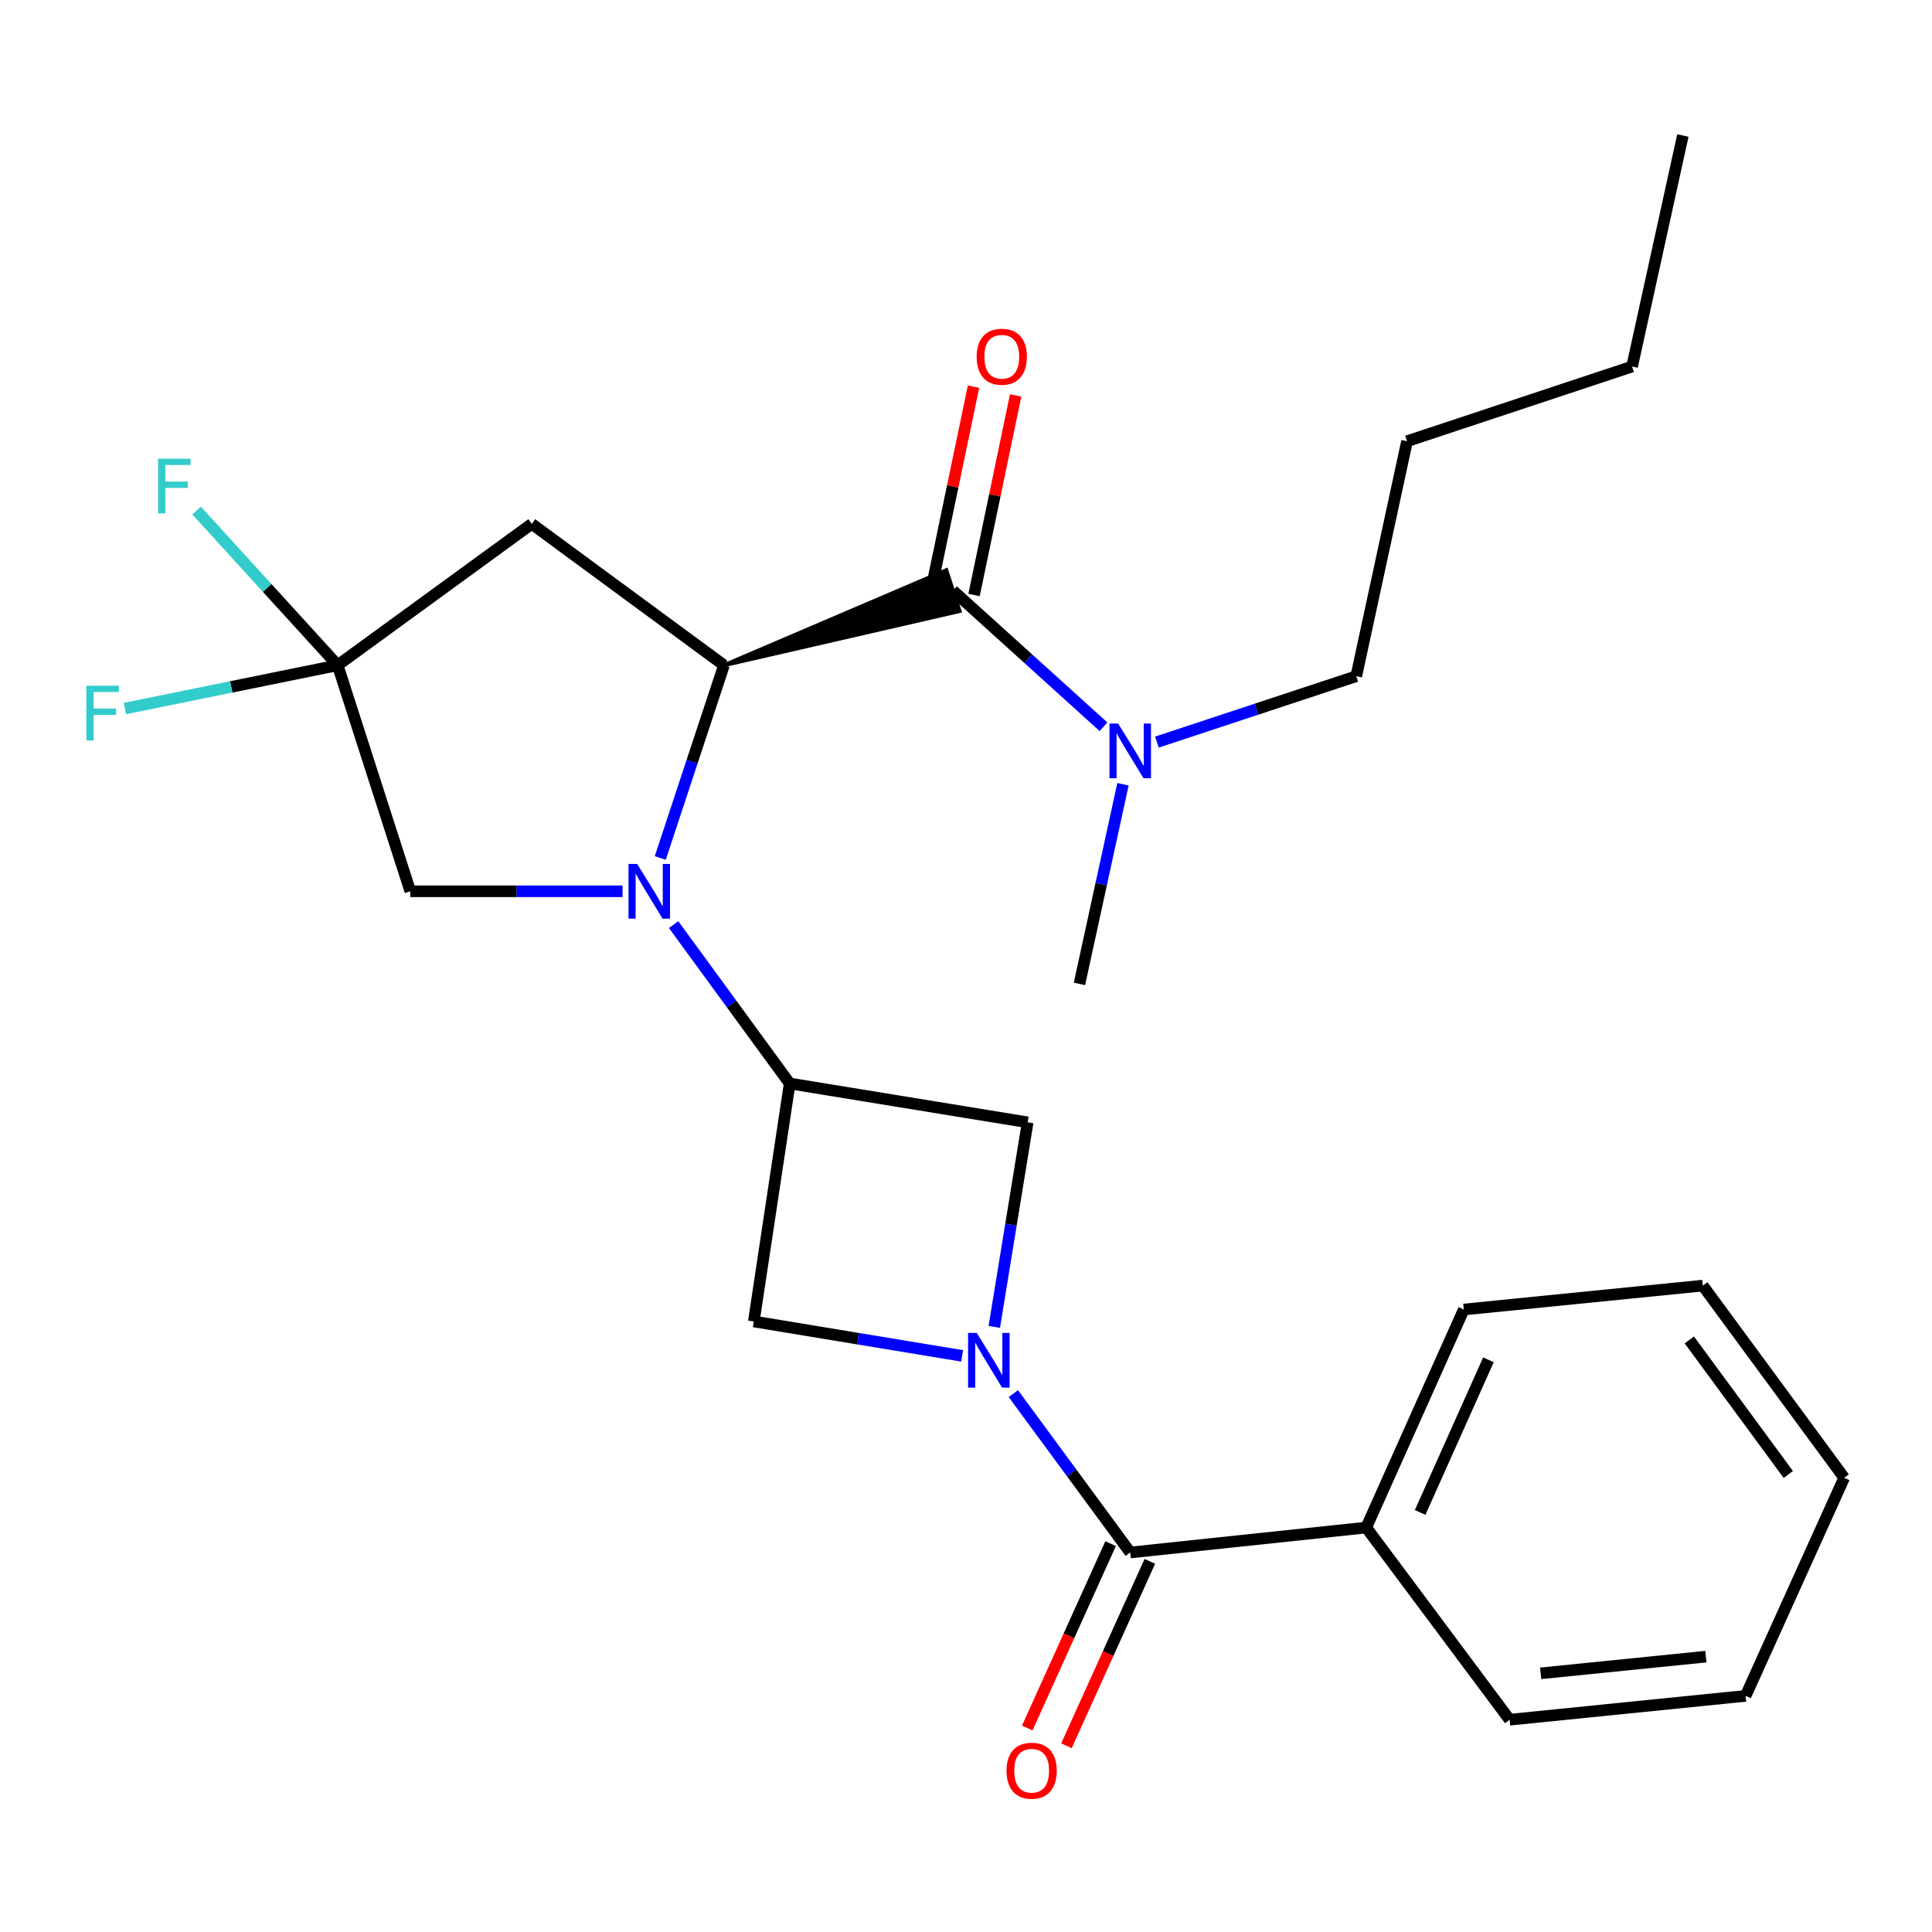 <?xml version='1.0' encoding='iso-8859-1'?>
<svg version='1.1' baseProfile='full'
              xmlns='http://www.w3.org/2000/svg'
                      xmlns:rdkit='http://www.rdkit.org/xml'
                      xmlns:xlink='http://www.w3.org/1999/xlink'
                  xml:space='preserve'
width='1000px' height='1000px' viewBox='0 0 1000 1000'>
<!-- END OF HEADER -->
<rect style='opacity:1.0;fill:#FFFFFF;stroke:none' width='1000' height='1000' x='0' y='0'> </rect>
<path class='bond-1' d='M 341.757,444.087 L 358.239,394.211' style='fill:none;fill-rule:evenodd;stroke:#0000FF;stroke-width:6px;stroke-linecap:butt;stroke-linejoin:miter;stroke-opacity:1' />
<path class='bond-1' d='M 358.239,394.211 L 374.72,344.335' style='fill:none;fill-rule:evenodd;stroke:#000000;stroke-width:6px;stroke-linecap:butt;stroke-linejoin:miter;stroke-opacity:1' />
<path class='bond-2' d='M 348.655,478.567 L 378.697,519.688' style='fill:none;fill-rule:evenodd;stroke:#0000FF;stroke-width:6px;stroke-linecap:butt;stroke-linejoin:miter;stroke-opacity:1' />
<path class='bond-2' d='M 378.697,519.688 L 408.738,560.809' style='fill:none;fill-rule:evenodd;stroke:#000000;stroke-width:6px;stroke-linecap:butt;stroke-linejoin:miter;stroke-opacity:1' />
<path class='bond-9' d='M 322.228,461.327 L 267.301,461.327' style='fill:none;fill-rule:evenodd;stroke:#0000FF;stroke-width:6px;stroke-linecap:butt;stroke-linejoin:miter;stroke-opacity:1' />
<path class='bond-9' d='M 267.301,461.327 L 212.373,461.327' style='fill:none;fill-rule:evenodd;stroke:#000000;stroke-width:6px;stroke-linecap:butt;stroke-linejoin:miter;stroke-opacity:1' />
<path class='bond-0' d='M 497.999,701.802 L 444.087,692.895' style='fill:none;fill-rule:evenodd;stroke:#0000FF;stroke-width:6px;stroke-linecap:butt;stroke-linejoin:miter;stroke-opacity:1' />
<path class='bond-0' d='M 444.087,692.895 L 390.176,683.989' style='fill:none;fill-rule:evenodd;stroke:#000000;stroke-width:6px;stroke-linecap:butt;stroke-linejoin:miter;stroke-opacity:1' />
<path class='bond-4' d='M 524.51,721.333 L 554.758,762.45' style='fill:none;fill-rule:evenodd;stroke:#0000FF;stroke-width:6px;stroke-linecap:butt;stroke-linejoin:miter;stroke-opacity:1' />
<path class='bond-4' d='M 554.758,762.45 L 585.006,803.567' style='fill:none;fill-rule:evenodd;stroke:#000000;stroke-width:6px;stroke-linecap:butt;stroke-linejoin:miter;stroke-opacity:1' />
<path class='bond-26' d='M 514.641,686.805 L 523.279,633.862' style='fill:none;fill-rule:evenodd;stroke:#0000FF;stroke-width:6px;stroke-linecap:butt;stroke-linejoin:miter;stroke-opacity:1' />
<path class='bond-26' d='M 523.279,633.862 L 531.918,580.918' style='fill:none;fill-rule:evenodd;stroke:#000000;stroke-width:6px;stroke-linecap:butt;stroke-linejoin:miter;stroke-opacity:1' />
<path class='bond-3' d='M 374.72,344.335 L 496.71,316.29 L 489.808,295.111 Z' style='fill:#000000;fill-rule:evenodd;fill-opacity:1;stroke:#000000;stroke-width:2px;stroke-linecap:butt;stroke-linejoin:miter;stroke-opacity:1;' />
<path class='bond-6' d='M 374.72,344.335 L 275.238,271.15' style='fill:none;fill-rule:evenodd;stroke:#000000;stroke-width:6px;stroke-linecap:butt;stroke-linejoin:miter;stroke-opacity:1' />
<path class='bond-7' d='M 408.738,560.809 L 531.918,580.918' style='fill:none;fill-rule:evenodd;stroke:#000000;stroke-width:6px;stroke-linecap:butt;stroke-linejoin:miter;stroke-opacity:1' />
<path class='bond-8' d='M 408.738,560.809 L 390.176,683.989' style='fill:none;fill-rule:evenodd;stroke:#000000;stroke-width:6px;stroke-linecap:butt;stroke-linejoin:miter;stroke-opacity:1' />
<path class='bond-10' d='M 493.259,305.7 L 532.216,340.932' style='fill:none;fill-rule:evenodd;stroke:#000000;stroke-width:6px;stroke-linecap:butt;stroke-linejoin:miter;stroke-opacity:1' />
<path class='bond-10' d='M 532.216,340.932 L 571.174,376.164' style='fill:none;fill-rule:evenodd;stroke:#0000FF;stroke-width:6px;stroke-linecap:butt;stroke-linejoin:miter;stroke-opacity:1' />
<path class='bond-11' d='M 504.162,307.974 L 514.929,256.331' style='fill:none;fill-rule:evenodd;stroke:#000000;stroke-width:6px;stroke-linecap:butt;stroke-linejoin:miter;stroke-opacity:1' />
<path class='bond-11' d='M 514.929,256.331 L 525.696,204.689' style='fill:none;fill-rule:evenodd;stroke:#FF0000;stroke-width:6px;stroke-linecap:butt;stroke-linejoin:miter;stroke-opacity:1' />
<path class='bond-11' d='M 482.356,303.427 L 493.123,251.785' style='fill:none;fill-rule:evenodd;stroke:#000000;stroke-width:6px;stroke-linecap:butt;stroke-linejoin:miter;stroke-opacity:1' />
<path class='bond-11' d='M 493.123,251.785 L 503.891,200.143' style='fill:none;fill-rule:evenodd;stroke:#FF0000;stroke-width:6px;stroke-linecap:butt;stroke-linejoin:miter;stroke-opacity:1' />
<path class='bond-12' d='M 574.858,798.979 L 553.278,846.706' style='fill:none;fill-rule:evenodd;stroke:#000000;stroke-width:6px;stroke-linecap:butt;stroke-linejoin:miter;stroke-opacity:1' />
<path class='bond-12' d='M 553.278,846.706 L 531.699,894.433' style='fill:none;fill-rule:evenodd;stroke:#FF0000;stroke-width:6px;stroke-linecap:butt;stroke-linejoin:miter;stroke-opacity:1' />
<path class='bond-12' d='M 595.155,808.156 L 573.575,855.883' style='fill:none;fill-rule:evenodd;stroke:#000000;stroke-width:6px;stroke-linecap:butt;stroke-linejoin:miter;stroke-opacity:1' />
<path class='bond-12' d='M 573.575,855.883 L 551.995,903.61' style='fill:none;fill-rule:evenodd;stroke:#FF0000;stroke-width:6px;stroke-linecap:butt;stroke-linejoin:miter;stroke-opacity:1' />
<path class='bond-13' d='M 585.006,803.567 L 707.159,790.66' style='fill:none;fill-rule:evenodd;stroke:#000000;stroke-width:6px;stroke-linecap:butt;stroke-linejoin:miter;stroke-opacity:1' />
<path class='bond-5' d='M 174.766,344.335 L 212.373,461.327' style='fill:none;fill-rule:evenodd;stroke:#000000;stroke-width:6px;stroke-linecap:butt;stroke-linejoin:miter;stroke-opacity:1' />
<path class='bond-14' d='M 174.766,344.335 L 119.699,355.537' style='fill:none;fill-rule:evenodd;stroke:#000000;stroke-width:6px;stroke-linecap:butt;stroke-linejoin:miter;stroke-opacity:1' />
<path class='bond-14' d='M 119.699,355.537 L 64.632,366.74' style='fill:none;fill-rule:evenodd;stroke:#33CCCC;stroke-width:6px;stroke-linecap:butt;stroke-linejoin:miter;stroke-opacity:1' />
<path class='bond-15' d='M 174.766,344.335 L 138.266,304.299' style='fill:none;fill-rule:evenodd;stroke:#000000;stroke-width:6px;stroke-linecap:butt;stroke-linejoin:miter;stroke-opacity:1' />
<path class='bond-15' d='M 138.266,304.299 L 101.766,264.262' style='fill:none;fill-rule:evenodd;stroke:#33CCCC;stroke-width:6px;stroke-linecap:butt;stroke-linejoin:miter;stroke-opacity:1' />
<path class='bond-27' d='M 174.766,344.335 L 275.238,271.15' style='fill:none;fill-rule:evenodd;stroke:#000000;stroke-width:6px;stroke-linecap:butt;stroke-linejoin:miter;stroke-opacity:1' />
<path class='bond-16' d='M 598.827,384.106 L 650.413,367.054' style='fill:none;fill-rule:evenodd;stroke:#0000FF;stroke-width:6px;stroke-linecap:butt;stroke-linejoin:miter;stroke-opacity:1' />
<path class='bond-16' d='M 650.413,367.054 L 701.999,350.002' style='fill:none;fill-rule:evenodd;stroke:#000000;stroke-width:6px;stroke-linecap:butt;stroke-linejoin:miter;stroke-opacity:1' />
<path class='bond-17' d='M 581.248,405.92 L 569.985,457.593' style='fill:none;fill-rule:evenodd;stroke:#0000FF;stroke-width:6px;stroke-linecap:butt;stroke-linejoin:miter;stroke-opacity:1' />
<path class='bond-17' d='M 569.985,457.593 L 558.722,509.267' style='fill:none;fill-rule:evenodd;stroke:#000000;stroke-width:6px;stroke-linecap:butt;stroke-linejoin:miter;stroke-opacity:1' />
<path class='bond-18' d='M 707.159,790.66 L 757.661,677.801' style='fill:none;fill-rule:evenodd;stroke:#000000;stroke-width:6px;stroke-linecap:butt;stroke-linejoin:miter;stroke-opacity:1' />
<path class='bond-18' d='M 735.066,782.829 L 770.418,703.828' style='fill:none;fill-rule:evenodd;stroke:#000000;stroke-width:6px;stroke-linecap:butt;stroke-linejoin:miter;stroke-opacity:1' />
<path class='bond-19' d='M 707.159,790.66 L 781.371,890.13' style='fill:none;fill-rule:evenodd;stroke:#000000;stroke-width:6px;stroke-linecap:butt;stroke-linejoin:miter;stroke-opacity:1' />
<path class='bond-20' d='M 701.999,350.002 L 728.283,228.382' style='fill:none;fill-rule:evenodd;stroke:#000000;stroke-width:6px;stroke-linecap:butt;stroke-linejoin:miter;stroke-opacity:1' />
<path class='bond-23' d='M 757.661,677.801 L 881.36,665.426' style='fill:none;fill-rule:evenodd;stroke:#000000;stroke-width:6px;stroke-linecap:butt;stroke-linejoin:miter;stroke-opacity:1' />
<path class='bond-24' d='M 781.371,890.13 L 903.524,877.779' style='fill:none;fill-rule:evenodd;stroke:#000000;stroke-width:6px;stroke-linecap:butt;stroke-linejoin:miter;stroke-opacity:1' />
<path class='bond-24' d='M 797.453,866.115 L 882.96,857.47' style='fill:none;fill-rule:evenodd;stroke:#000000;stroke-width:6px;stroke-linecap:butt;stroke-linejoin:miter;stroke-opacity:1' />
<path class='bond-21' d='M 728.283,228.382 L 844.768,189.723' style='fill:none;fill-rule:evenodd;stroke:#000000;stroke-width:6px;stroke-linecap:butt;stroke-linejoin:miter;stroke-opacity:1' />
<path class='bond-22' d='M 844.768,189.723 L 871.052,70.144' style='fill:none;fill-rule:evenodd;stroke:#000000;stroke-width:6px;stroke-linecap:butt;stroke-linejoin:miter;stroke-opacity:1' />
<path class='bond-28' d='M 881.36,665.426 L 954.545,764.908' style='fill:none;fill-rule:evenodd;stroke:#000000;stroke-width:6px;stroke-linecap:butt;stroke-linejoin:miter;stroke-opacity:1' />
<path class='bond-28' d='M 874.396,693.548 L 925.625,763.185' style='fill:none;fill-rule:evenodd;stroke:#000000;stroke-width:6px;stroke-linecap:butt;stroke-linejoin:miter;stroke-opacity:1' />
<path class='bond-25' d='M 903.524,877.779 L 954.545,764.908' style='fill:none;fill-rule:evenodd;stroke:#000000;stroke-width:6px;stroke-linecap:butt;stroke-linejoin:miter;stroke-opacity:1' />
<path  class='atom-0' d='M 329.801 447.167
L 339.081 462.167
Q 340.001 463.647, 341.481 466.327
Q 342.961 469.007, 343.041 469.167
L 343.041 447.167
L 346.801 447.167
L 346.801 475.487
L 342.921 475.487
L 332.961 459.087
Q 331.801 457.167, 330.561 454.967
Q 329.361 452.767, 329.001 452.087
L 329.001 475.487
L 325.321 475.487
L 325.321 447.167
L 329.801 447.167
' fill='#0000FF'/>
<path  class='atom-1' d='M 505.561 689.925
L 514.841 704.925
Q 515.761 706.405, 517.241 709.085
Q 518.721 711.765, 518.801 711.925
L 518.801 689.925
L 522.561 689.925
L 522.561 718.245
L 518.681 718.245
L 508.721 701.845
Q 507.561 699.925, 506.321 697.725
Q 505.121 695.525, 504.761 694.845
L 504.761 718.245
L 501.081 718.245
L 501.081 689.925
L 505.561 689.925
' fill='#0000FF'/>
<path  class='atom-11' d='M 578.746 374.514
L 588.026 389.514
Q 588.946 390.994, 590.426 393.674
Q 591.906 396.354, 591.986 396.514
L 591.986 374.514
L 595.746 374.514
L 595.746 402.834
L 591.866 402.834
L 581.906 386.434
Q 580.746 384.514, 579.506 382.314
Q 578.306 380.114, 577.946 379.434
L 577.946 402.834
L 574.266 402.834
L 574.266 374.514
L 578.746 374.514
' fill='#0000FF'/>
<path  class='atom-12' d='M 505.516 184.642
Q 505.516 177.842, 508.876 174.042
Q 512.236 170.242, 518.516 170.242
Q 524.796 170.242, 528.156 174.042
Q 531.516 177.842, 531.516 184.642
Q 531.516 191.522, 528.116 195.442
Q 524.716 199.322, 518.516 199.322
Q 512.276 199.322, 508.876 195.442
Q 505.516 191.562, 505.516 184.642
M 518.516 196.122
Q 522.836 196.122, 525.156 193.242
Q 527.516 190.322, 527.516 184.642
Q 527.516 179.082, 525.156 176.282
Q 522.836 173.442, 518.516 173.442
Q 514.196 173.442, 511.836 176.242
Q 509.516 179.042, 509.516 184.642
Q 509.516 190.362, 511.836 193.242
Q 514.196 196.122, 518.516 196.122
' fill='#FF0000'/>
<path  class='atom-13' d='M 520.972 916.519
Q 520.972 909.719, 524.332 905.919
Q 527.692 902.119, 533.972 902.119
Q 540.252 902.119, 543.612 905.919
Q 546.972 909.719, 546.972 916.519
Q 546.972 923.399, 543.572 927.319
Q 540.172 931.199, 533.972 931.199
Q 527.732 931.199, 524.332 927.319
Q 520.972 923.439, 520.972 916.519
M 533.972 927.999
Q 538.292 927.999, 540.612 925.119
Q 542.972 922.199, 542.972 916.519
Q 542.972 910.959, 540.612 908.159
Q 538.292 905.319, 533.972 905.319
Q 529.652 905.319, 527.292 908.119
Q 524.972 910.919, 524.972 916.519
Q 524.972 922.239, 527.292 925.119
Q 529.652 927.999, 533.972 927.999
' fill='#FF0000'/>
<path  class='atom-15' d='M 44.689 354.925
L 61.529 354.925
L 61.529 358.165
L 48.489 358.165
L 48.489 366.765
L 60.089 366.765
L 60.089 370.045
L 48.489 370.045
L 48.489 383.245
L 44.689 383.245
L 44.689 354.925
' fill='#33CCCC'/>
<path  class='atom-16' d='M 81.788 237.425
L 98.629 237.425
L 98.629 240.665
L 85.588 240.665
L 85.588 249.265
L 97.189 249.265
L 97.189 252.545
L 85.588 252.545
L 85.588 265.745
L 81.788 265.745
L 81.788 237.425
' fill='#33CCCC'/>
</svg>
